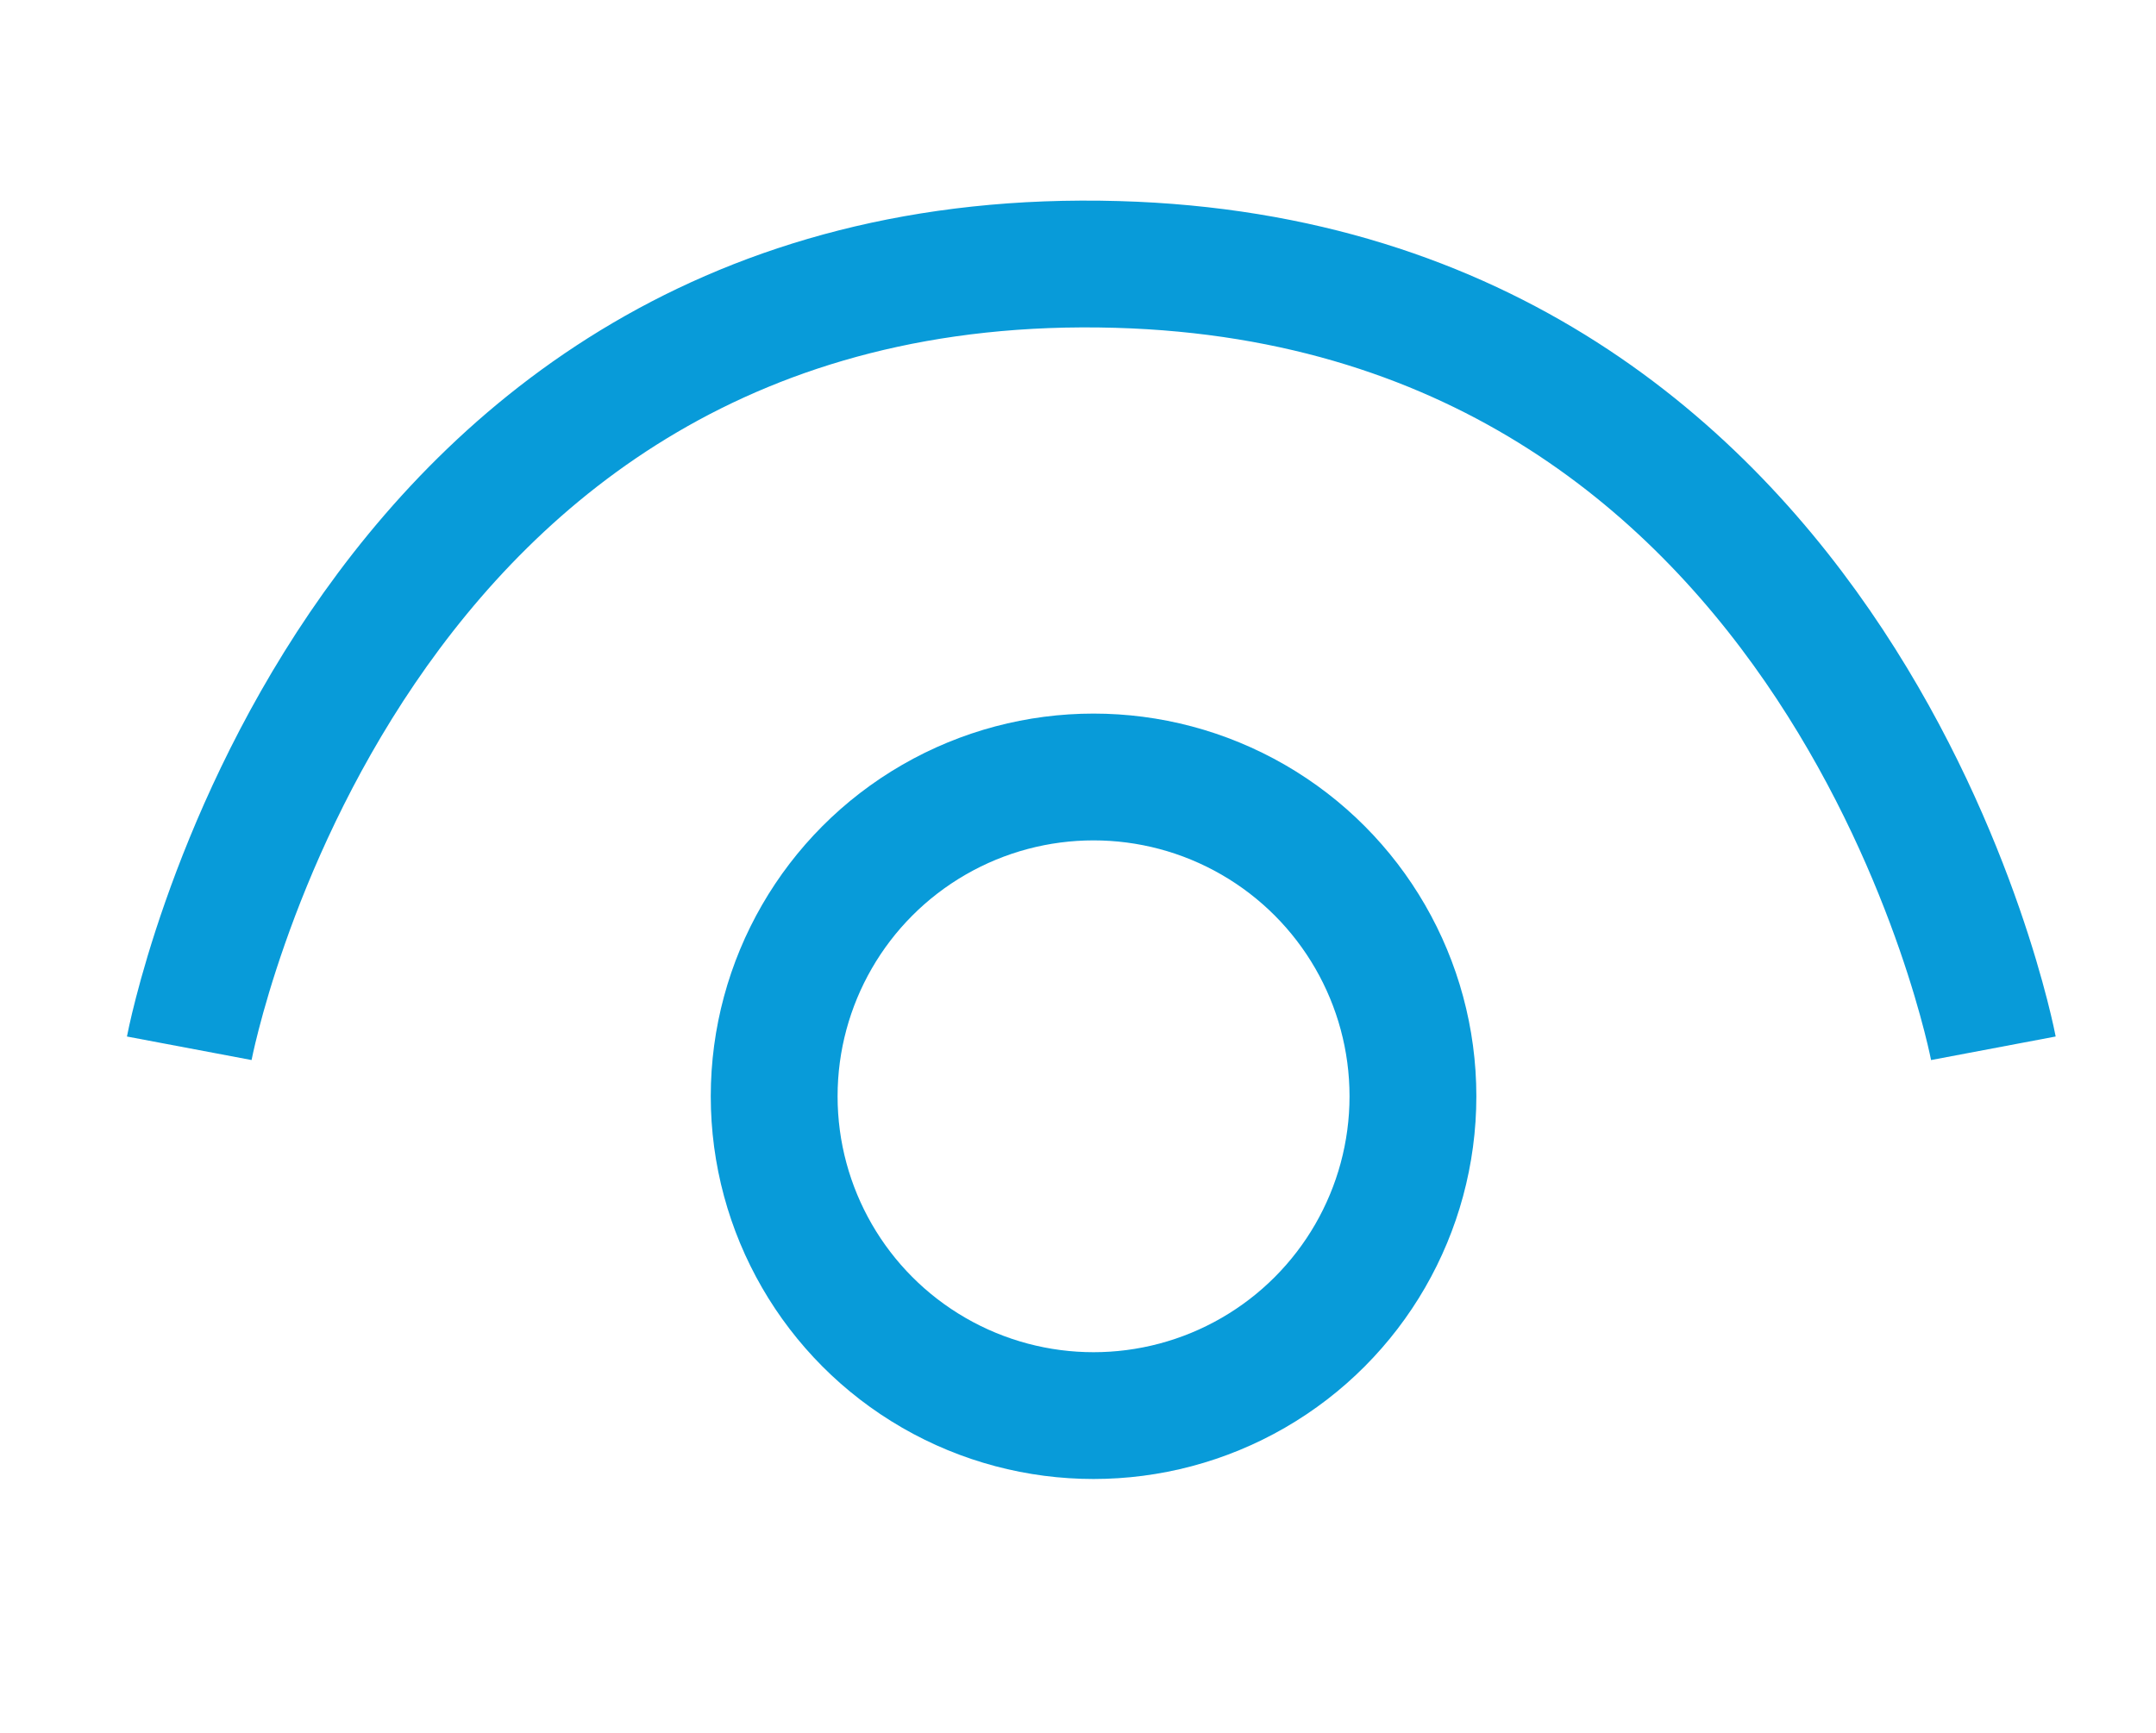 <svg xmlns="http://www.w3.org/2000/svg" width="51" height="41" viewBox="0 0 51 41" fill="none"><path d="M4.477 24.803C4.477 24.803 8.077 5.732 26.43 6.257C43.74 6.751 47.153 24.803 47.153 24.803" stroke="#089BD9" stroke-width="3"></path><circle cx="25.868" cy="25.939" r="7.555" stroke="#089BD9" stroke-width="3"></circle></svg>
